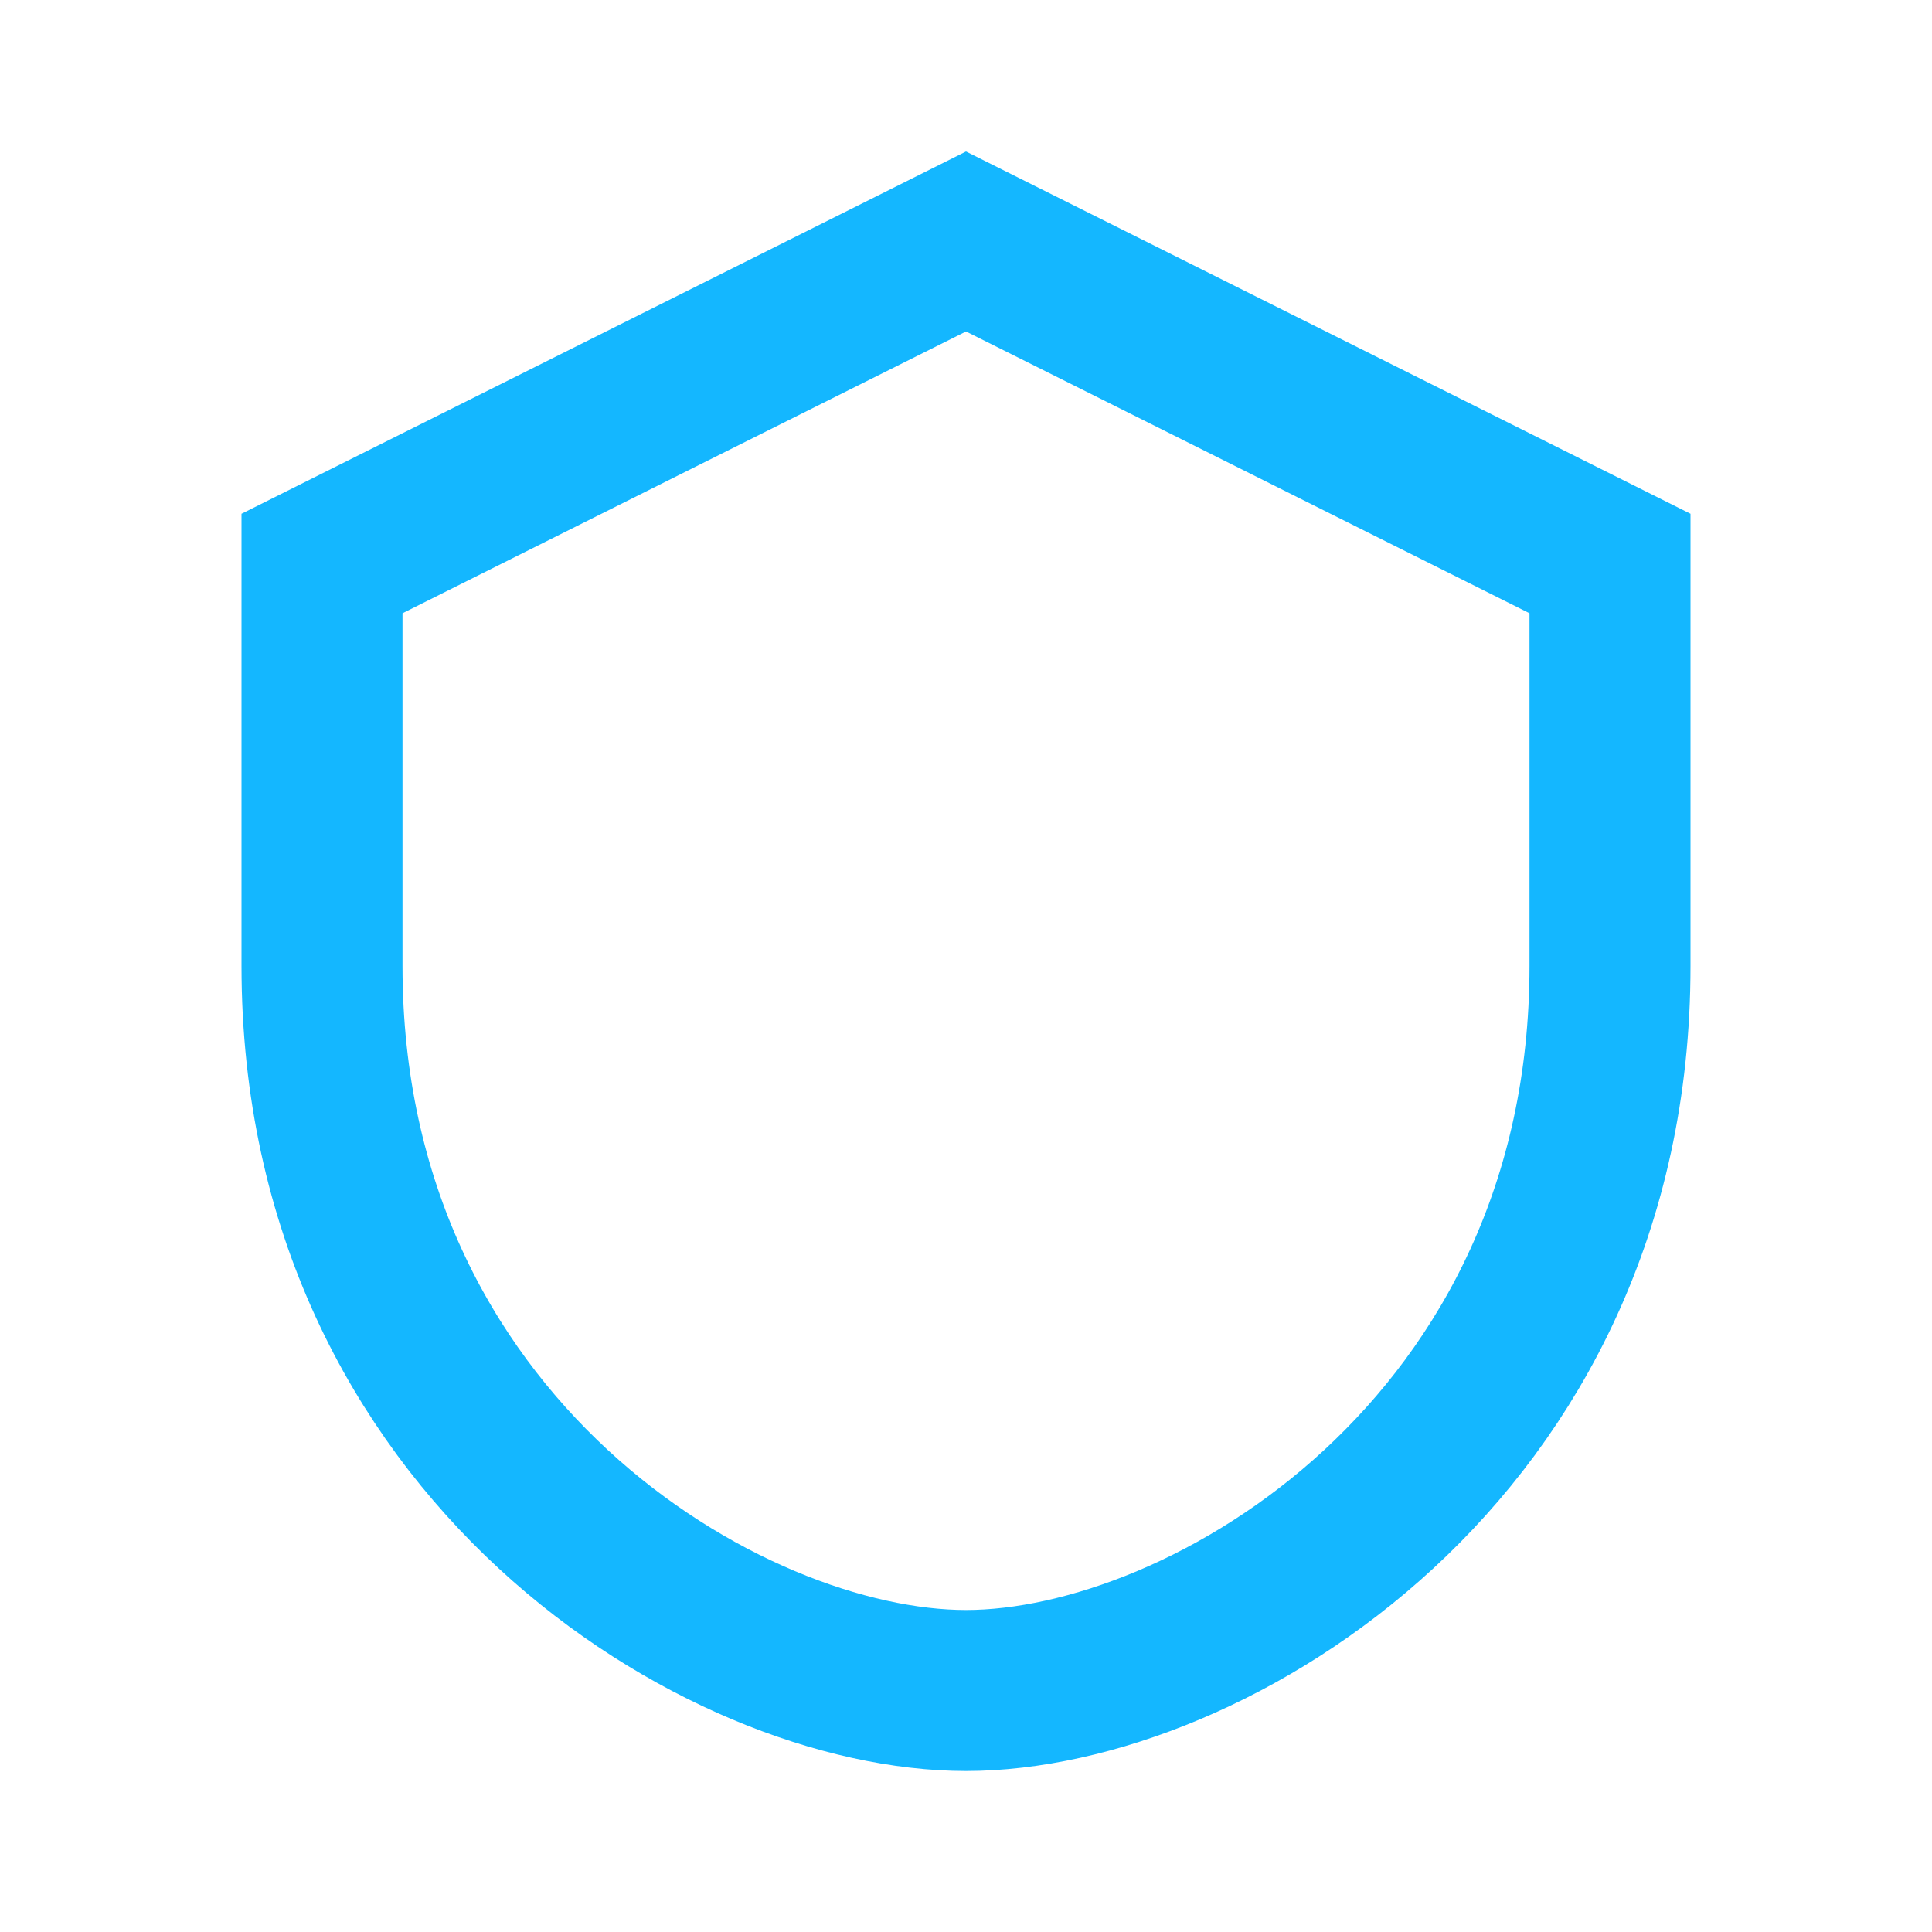 <?xml version="1.0" encoding="UTF-8"?>
<svg xmlns="http://www.w3.org/2000/svg" width="24" height="24" viewBox="0 0 24 24"><path d="M12 3l8 4v5c0 6-5 9-8 9s-8-3-8-9V7z" fill="none" stroke="#14b7ff" stroke-width="2"/></svg>